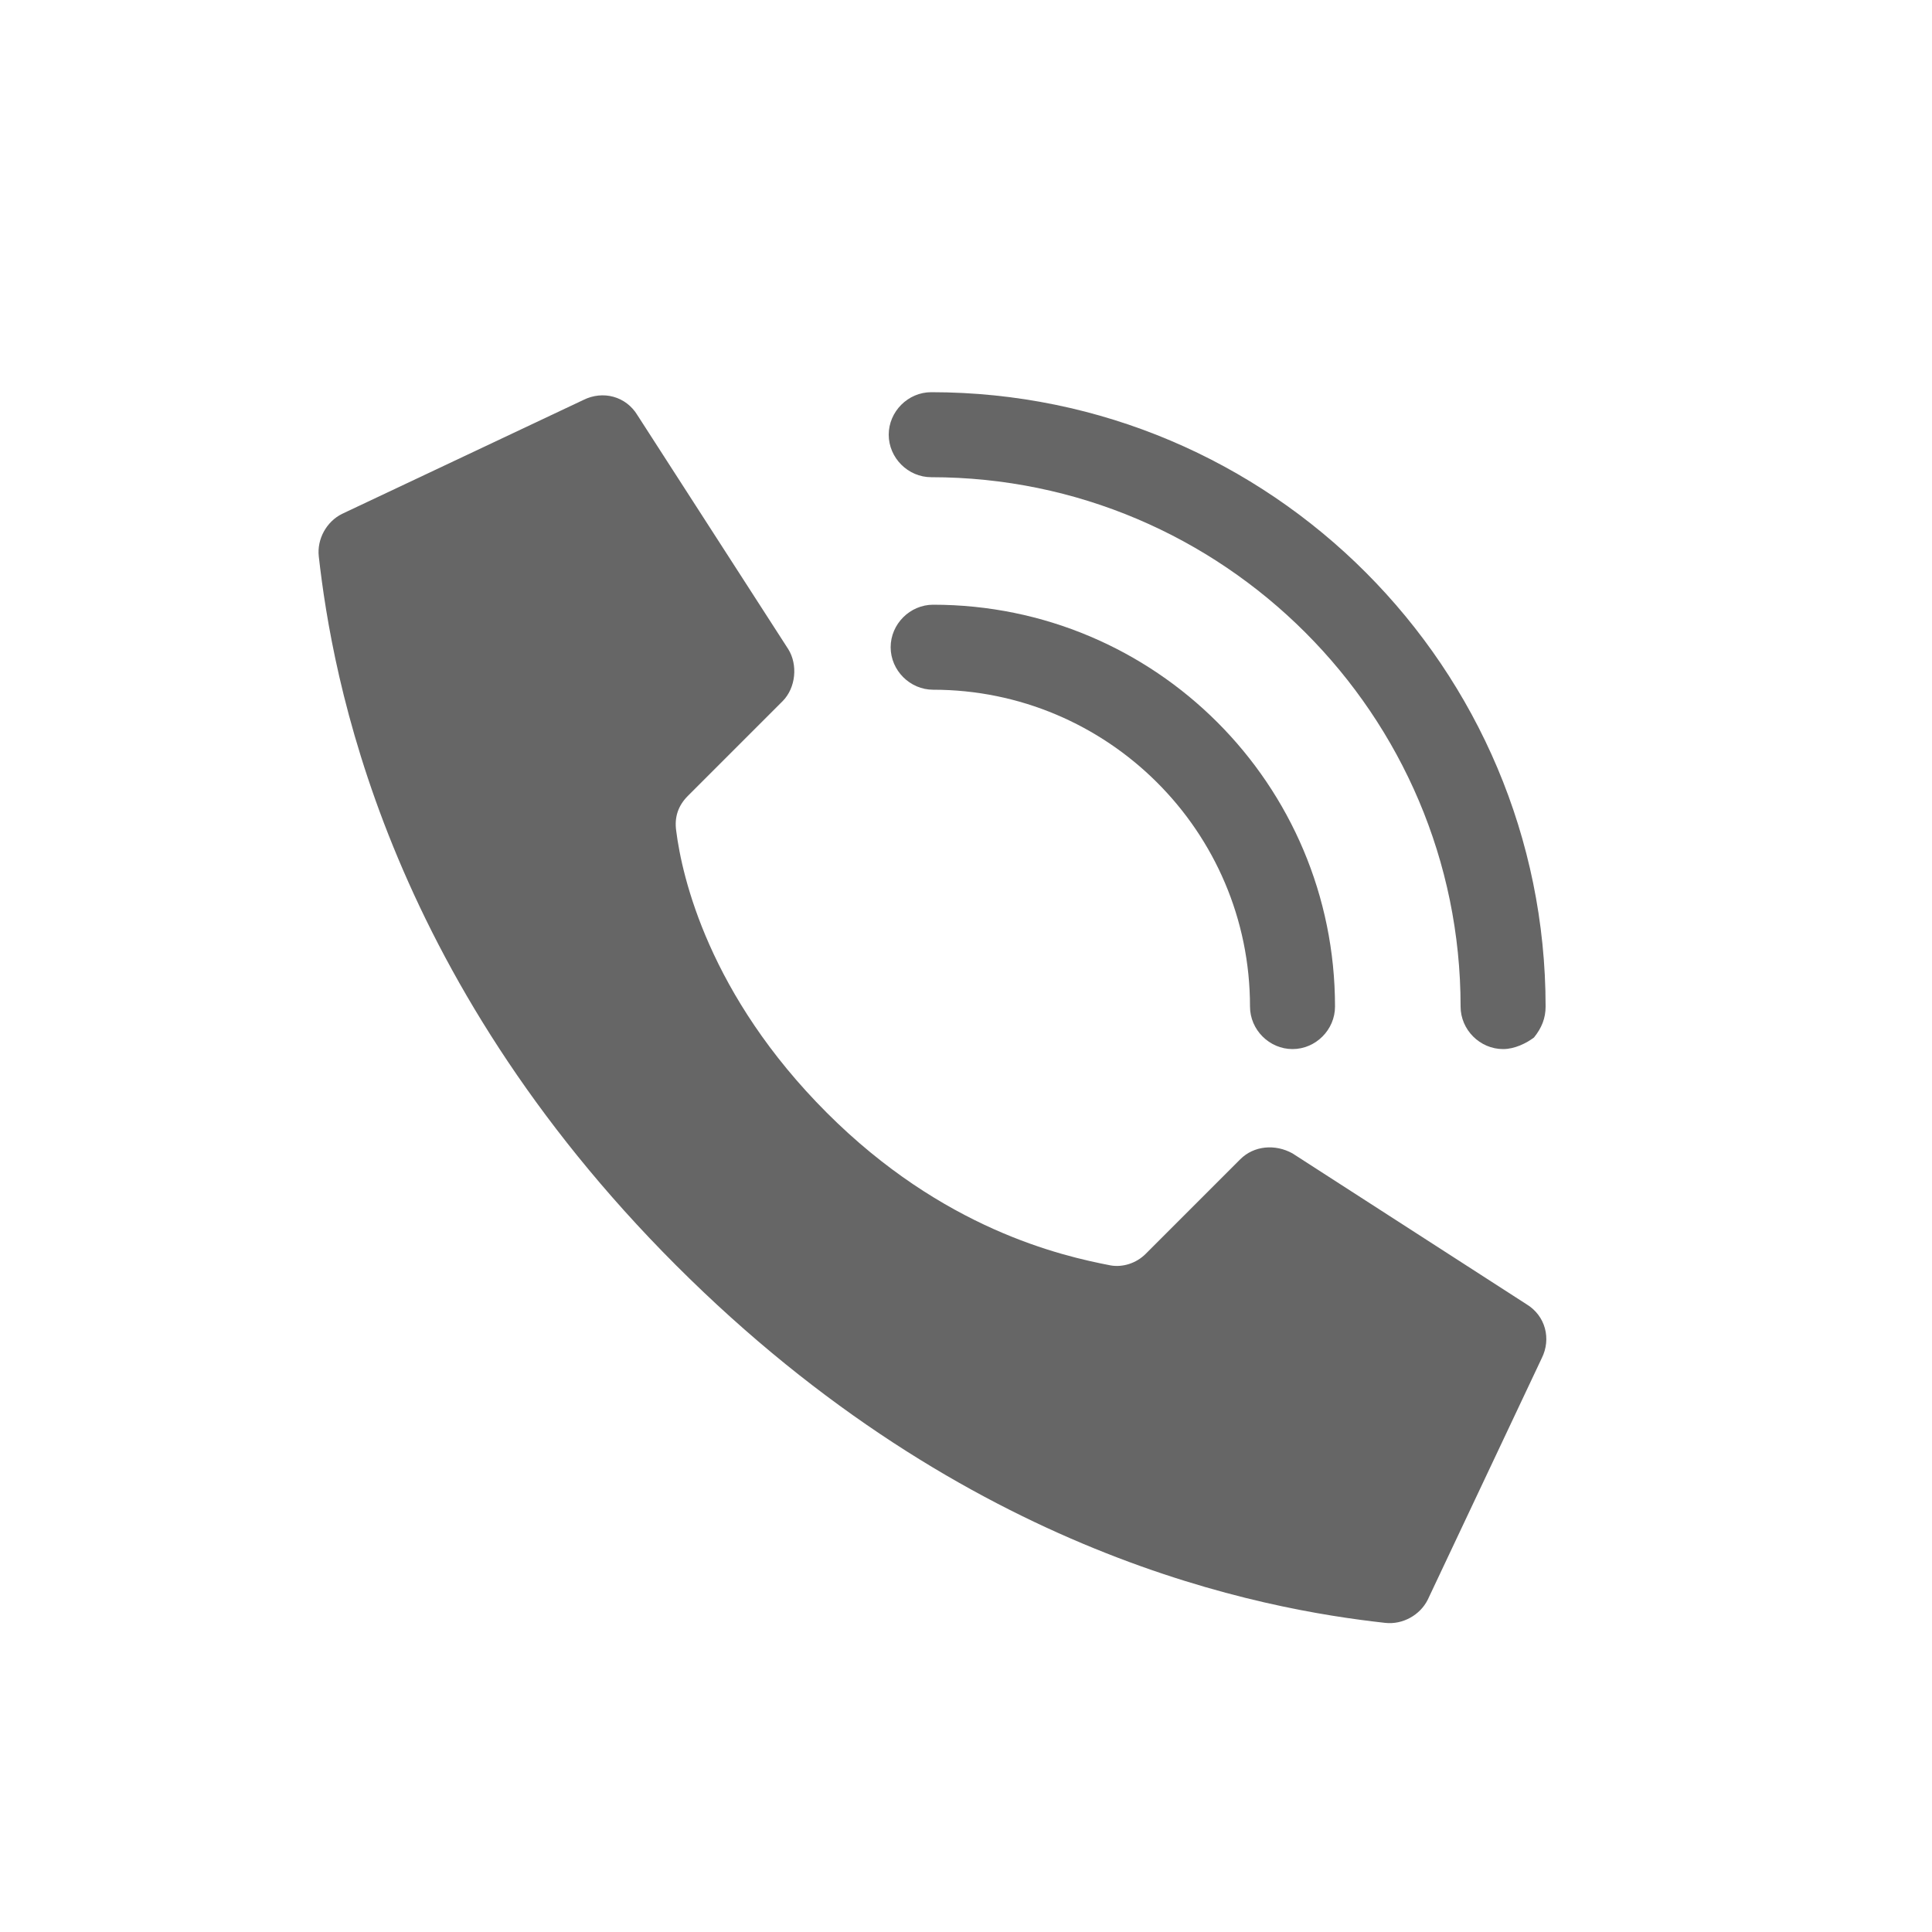 <?xml version="1.0" encoding="utf-8"?>
<!-- Generator: Adobe Illustrator 26.0.1, SVG Export Plug-In . SVG Version: 6.00 Build 0)  -->
<svg version="1.1" id="Layer_1" xmlns="http://www.w3.org/2000/svg" xmlns:xlink="http://www.w3.org/1999/xlink" x="0px" y="0px"
	 viewBox="0 0 100 100" style="enable-background:new 0 0 100 100;" xml:space="preserve">
<style type="text/css">
	.st0{fill:none;}
	.st1{fill:#666666;}
</style>
<g id="foto">
	<circle class="st0" cx="50" cy="50" r="50"/>
</g>
<g id="Layer_1_00000088843598956888524580000006606002177312150458_">
	<g>
		<path class="st1" d="M42.8,57.6C36.7,51.5,35.3,45.4,35,43c-0.1-0.7,0.1-1.3,0.6-1.8l4.9-4.9c0.7-0.7,0.8-1.9,0.3-2.7L33,21.5
			c-0.6-1-1.8-1.3-2.8-0.8l-12.5,5.9c-0.8,0.4-1.3,1.3-1.2,2.2C17.2,35,19.9,50.4,35,65.5S65.4,83.3,71.7,84
			c0.9,0.1,1.8-0.4,2.2-1.2l5.9-12.5c0.5-1,0.2-2.2-0.8-2.8l-12.1-7.8c-0.9-0.5-2-0.4-2.7,0.3l-4.9,4.9c-0.5,0.5-1.2,0.7-1.8,0.6
			C54.9,65,48.8,63.6,42.8,57.6L42.8,57.6z"/>
		<path class="st1" d="M66.9,54.3c-1.2,0-2.2-1-2.2-2.2c0-9.1-7.4-16.4-16.4-16.4c-1.2,0-2.2-1-2.2-2.2s1-2.2,2.2-2.2
			c11.5,0,20.8,9.3,20.8,20.8C69.1,53.3,68.1,54.3,66.9,54.3L66.9,54.3L66.9,54.3z"/>
		<path class="st1" d="M77.8,54.3c-1.2,0-2.2-1-2.2-2.2c0-15.1-12.3-27.4-27.4-27.4c-1.2,0-2.2-1-2.2-2.2s1-2.2,2.2-2.2
			C65.8,20.3,80,34.6,80,52.1c0,0.6-0.2,1.1-0.6,1.6C79,54,78.4,54.3,77.8,54.3L77.8,54.3z"/>
	</g>
</g>
</svg>
